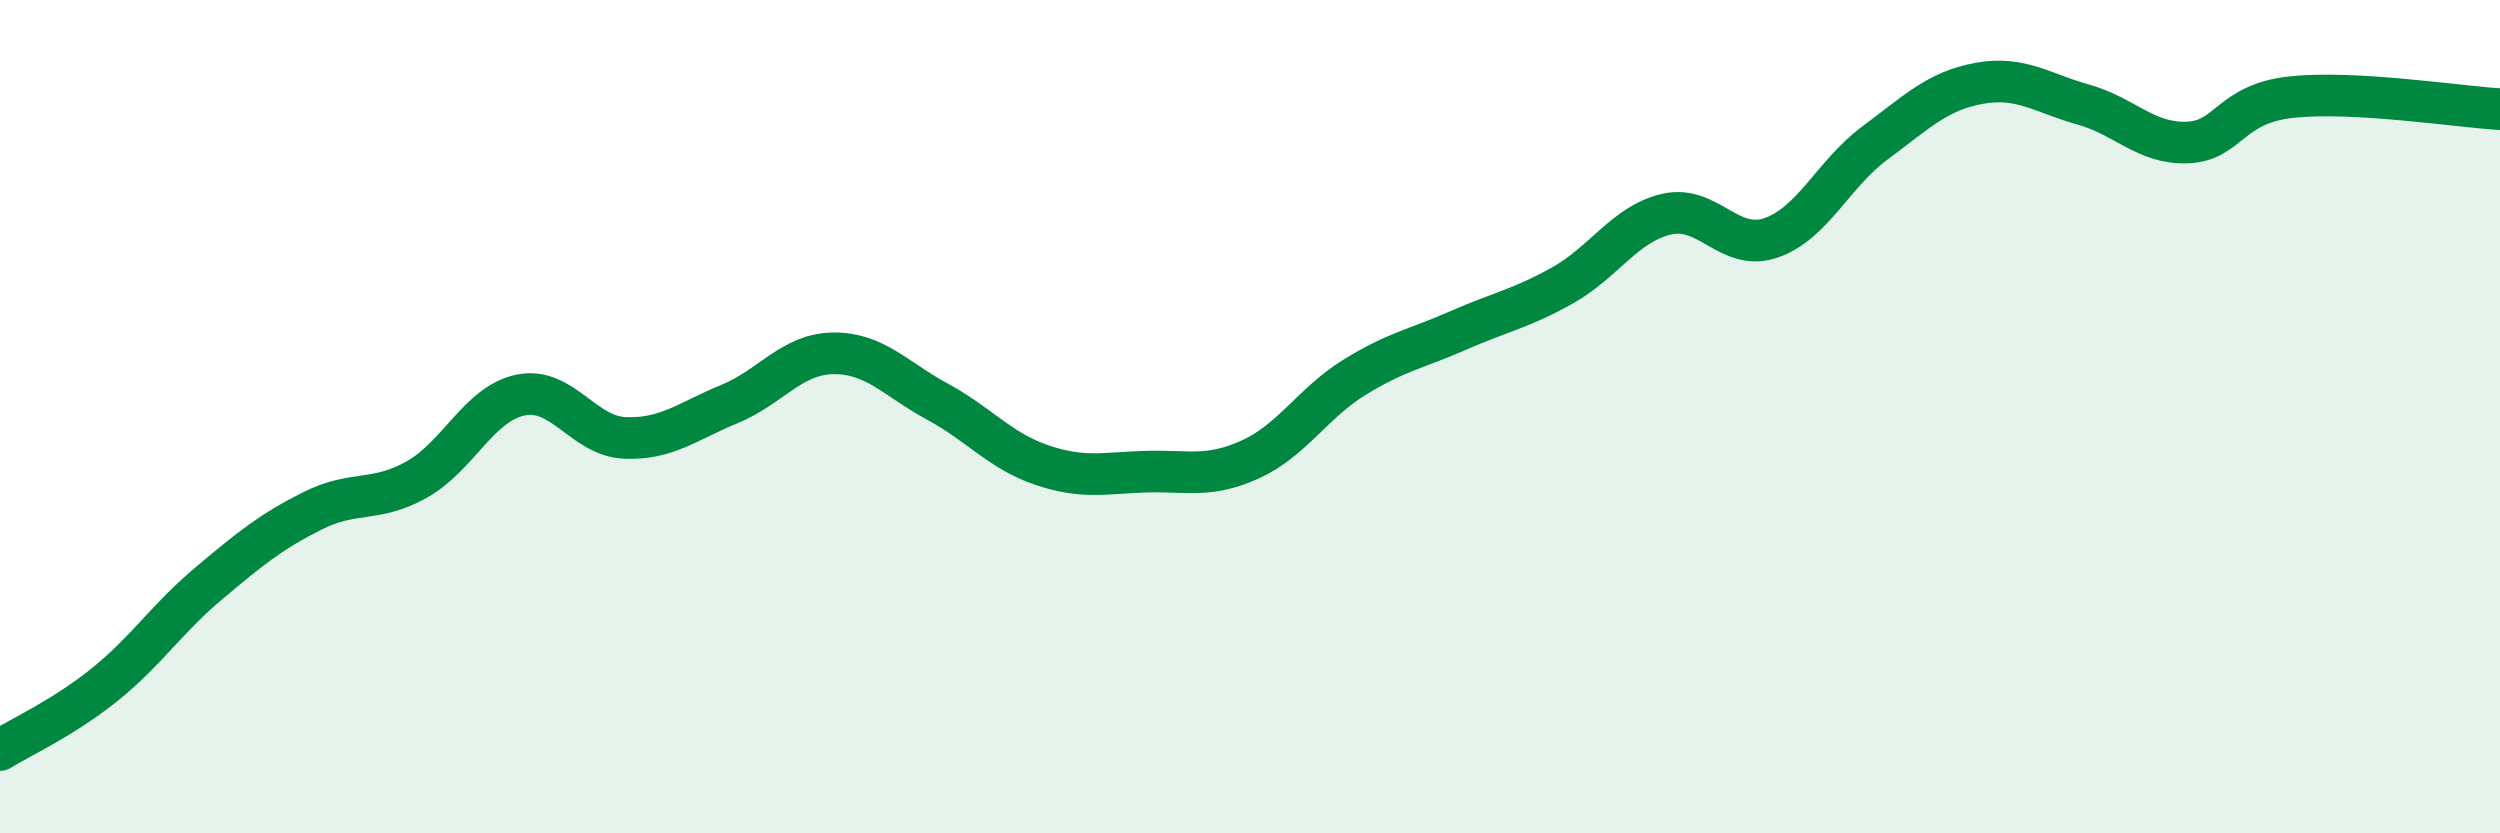 
    <svg width="60" height="20" viewBox="0 0 60 20" xmlns="http://www.w3.org/2000/svg">
      <path
        d="M 0,18 C 0.5,17.69 1.5,17.24 2.5,16.44 C 3.5,15.64 4,14.85 5,14.01 C 6,13.17 6.5,12.76 7.5,12.26 C 8.5,11.76 9,12.07 10,11.51 C 11,10.95 11.5,9.68 12.5,9.48 C 13.5,9.28 14,10.47 15,10.51 C 16,10.55 16.5,10.11 17.5,9.7 C 18.5,9.29 19,8.49 20,8.48 C 21,8.47 21.5,9.1 22.5,9.64 C 23.5,10.18 24,10.82 25,11.16 C 26,11.5 26.5,11.35 27.5,11.32 C 28.5,11.29 29,11.48 30,11.03 C 31,10.58 31.5,9.68 32.5,9.06 C 33.5,8.44 34,8.37 35,7.93 C 36,7.49 36.5,7.41 37.5,6.85 C 38.5,6.29 39,5.37 40,5.14 C 41,4.91 41.5,6.05 42.5,5.71 C 43.5,5.37 44,4.17 45,3.43 C 46,2.69 46.5,2.18 47.5,2 C 48.5,1.82 49,2.23 50,2.51 C 51,2.79 51.5,3.46 52.5,3.42 C 53.5,3.38 53.5,2.49 55,2.33 C 56.5,2.17 59,2.56 60,2.62L60 20L0 20Z"
        fill="#008740"
        opacity="0.1"
        stroke-linecap="round"
        stroke-linejoin="round"
      />
      <path
        d="M 0,18 C 0.5,17.69 1.5,17.24 2.5,16.44 C 3.5,15.64 4,14.85 5,14.01 C 6,13.17 6.5,12.76 7.5,12.26 C 8.5,11.76 9,12.07 10,11.51 C 11,10.95 11.5,9.68 12.5,9.48 C 13.5,9.28 14,10.47 15,10.51 C 16,10.55 16.5,10.11 17.5,9.7 C 18.5,9.29 19,8.49 20,8.48 C 21,8.47 21.5,9.1 22.5,9.64 C 23.5,10.18 24,10.82 25,11.16 C 26,11.5 26.5,11.35 27.5,11.32 C 28.5,11.29 29,11.48 30,11.03 C 31,10.58 31.5,9.68 32.5,9.06 C 33.5,8.44 34,8.37 35,7.93 C 36,7.49 36.5,7.41 37.5,6.85 C 38.5,6.29 39,5.37 40,5.14 C 41,4.91 41.5,6.05 42.5,5.71 C 43.5,5.37 44,4.17 45,3.43 C 46,2.69 46.5,2.18 47.5,2 C 48.5,1.82 49,2.23 50,2.51 C 51,2.79 51.5,3.46 52.5,3.42 C 53.5,3.38 53.5,2.49 55,2.33 C 56.5,2.17 59,2.56 60,2.62"
        stroke="#008740"
        stroke-width="1"
        fill="none"
        stroke-linecap="round"
        stroke-linejoin="round"
      />
    </svg>
  